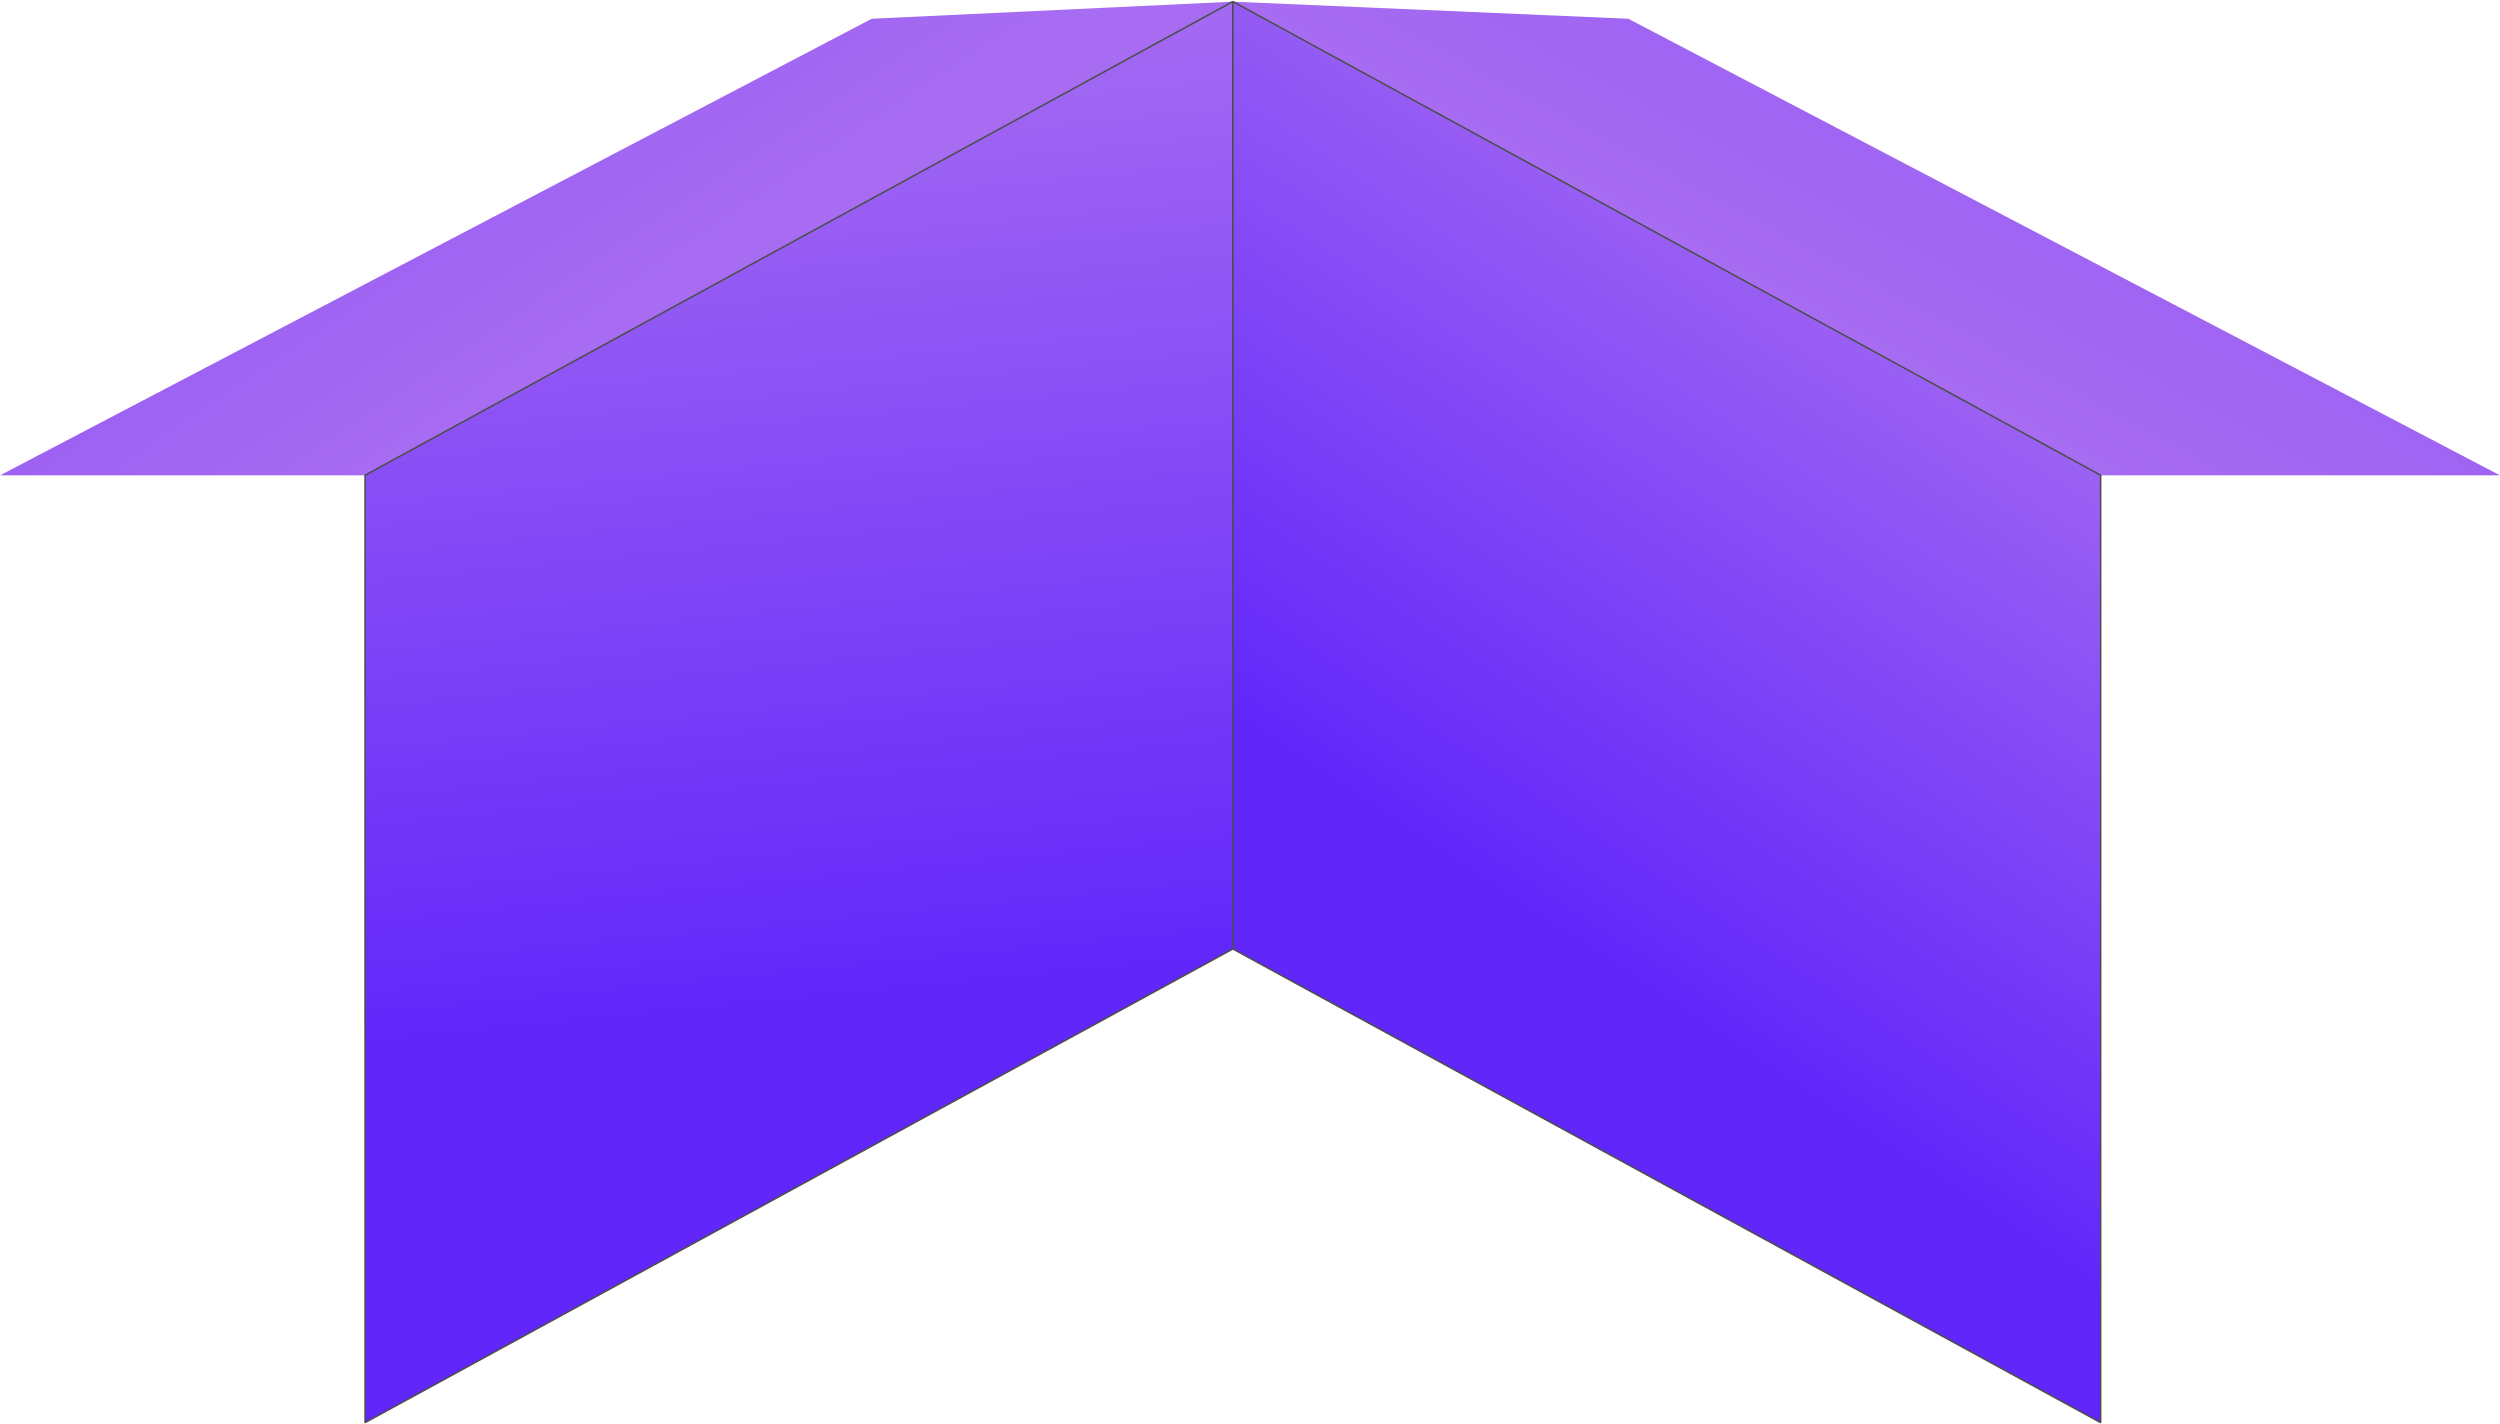 <svg width="1596" height="909" viewBox="0 0 1596 909" fill="none" xmlns="http://www.w3.org/2000/svg">
<path d="M787.014 1.07L556.5 11.968L0 303.468H233.015L787.014 1.07Z" fill="url(#paint0_linear_358_27)"/>
<path d="M787.047 1.07L1039.5 11.968L1596 303.468H1341.05L787.047 1.07Z" fill="url(#paint1_linear_358_27)"/>
<path d="M233.056 908.194L787.055 605.796V1L233.056 303.398V908.194Z" fill="url(#paint2_linear_358_27)" stroke="#4D4D4D" stroke-miterlimit="1"/>
<path d="M787.048 605.796L1341.05 908.194V303.398L787.048 1V605.796Z" fill="url(#paint3_linear_358_27)" stroke="#4D4D4D" stroke-miterlimit="1"/>
<defs>
<linearGradient id="paint0_linear_358_27" x1="-318.5" y1="-517.283" x2="233.031" y2="303.471" gradientUnits="userSpaceOnUse">
<stop stop-color="#571DFA"/>
<stop offset="1" stop-color="#A76CF1"/>
</linearGradient>
<linearGradient id="paint1_linear_358_27" x1="1925" y1="-780.783" x2="1341.03" y2="303.471" gradientUnits="userSpaceOnUse">
<stop stop-color="#571DFA"/>
<stop offset="1" stop-color="#A76CF1"/>
</linearGradient>
<linearGradient id="paint2_linear_358_27" x1="574" y1="642.217" x2="510.055" y2="1" gradientUnits="userSpaceOnUse">
<stop stop-color="#6026FA"/>
<stop offset="1" stop-color="#A76DF2"/>
</linearGradient>
<linearGradient id="paint3_linear_358_27" x1="828" y1="492.717" x2="1118" y2="52.717" gradientUnits="userSpaceOnUse">
<stop stop-color="#6026FA"/>
<stop offset="1" stop-color="#A76DF2"/>
</linearGradient>
</defs>
</svg>
